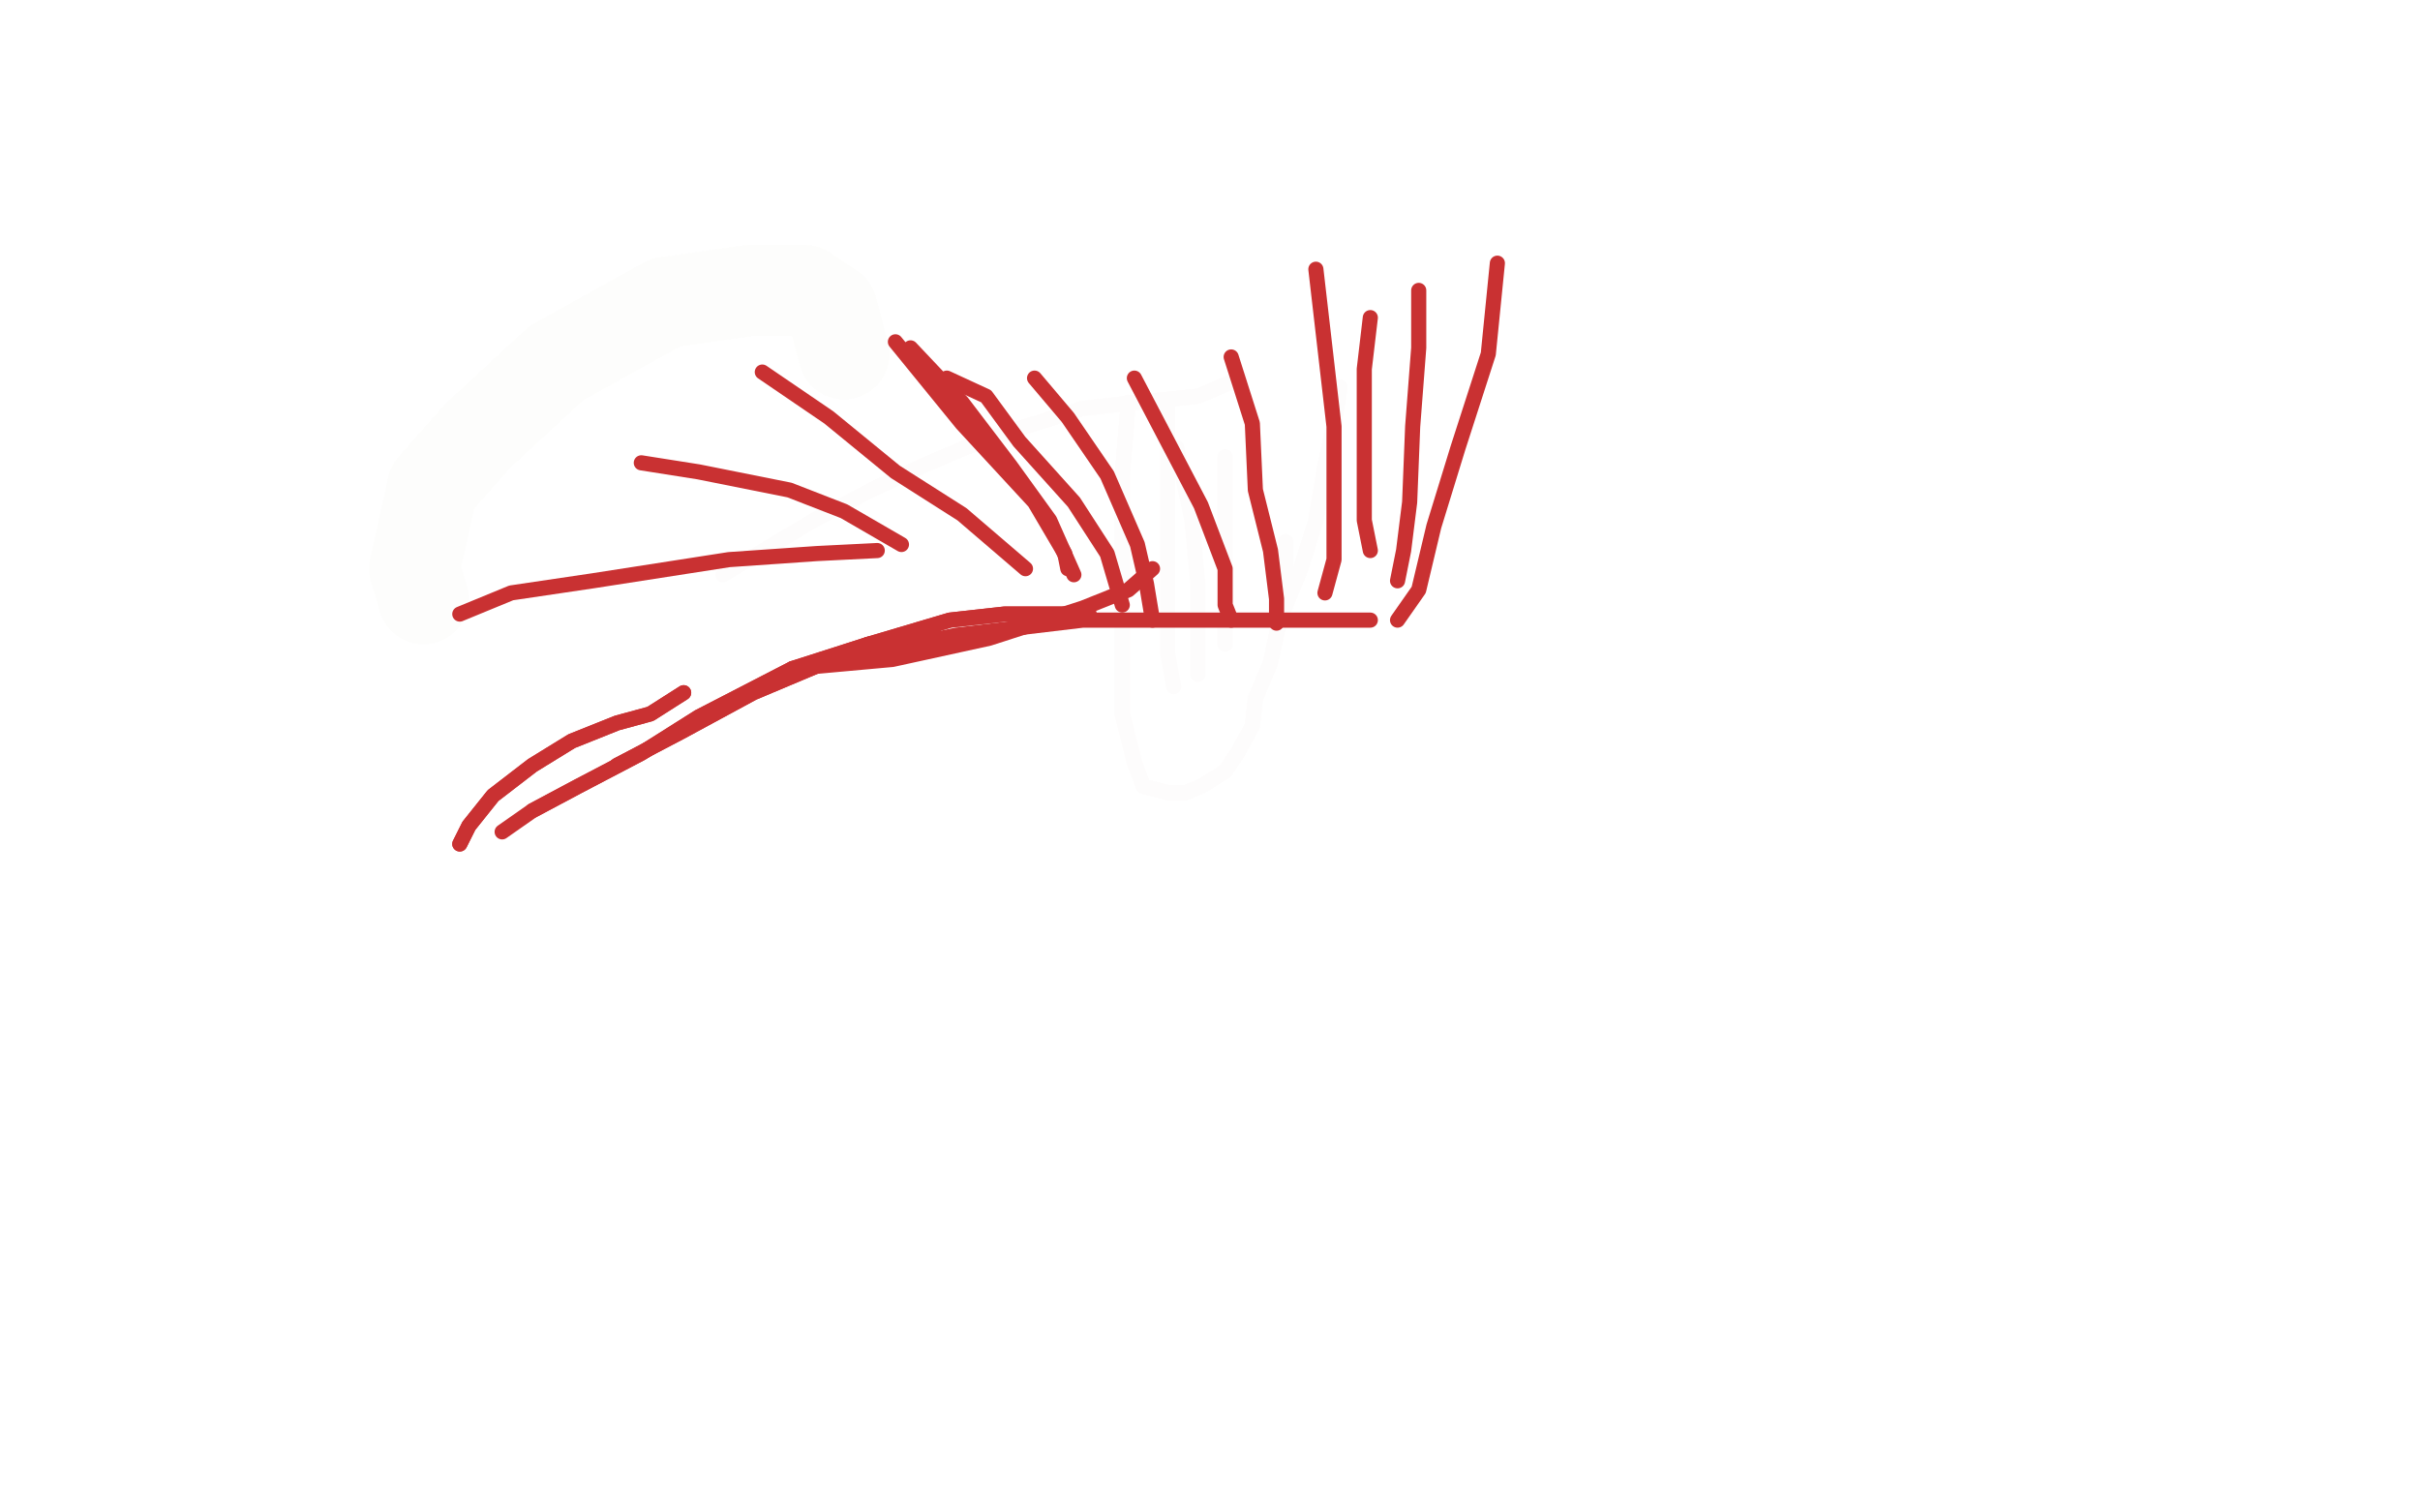 <?xml version="1.0" standalone="no"?>
<!DOCTYPE svg PUBLIC "-//W3C//DTD SVG 1.1//EN"
"http://www.w3.org/Graphics/SVG/1.1/DTD/svg11.dtd">

<svg width="800" height="500" version="1.1" xmlns="http://www.w3.org/2000/svg" xmlns:xlink="http://www.w3.org/1999/xlink" style="stroke-antialiasing: false"><desc>This SVG has been created on https://colorillo.com/</desc><rect x='0' y='0' width='800' height='500' style='fill: rgb(255,255,255); stroke-width:0' /><polyline points="279,117 275,102 275,102 266,96 266,96 248,96 248,96 220,100 220,100 184,120 184,120 158,144 158,144 143,161 143,161" style="fill: none; stroke: #fdfdfc; stroke-width: 30; stroke-linejoin: round; stroke-linecap: round; stroke-antialiasing: false; stroke-antialias: 0; opacity: 1.0"/>
<polyline points="279,117 275,102 275,102 266,96 266,96 248,96 248,96 220,100 220,100 184,120 184,120 158,144 158,144 143,161 137,188 140,198" style="fill: none; stroke: #fdfdfc; stroke-width: 30; stroke-linejoin: round; stroke-linecap: round; stroke-antialiasing: false; stroke-antialias: 0; opacity: 1.0"/>
<polyline points="425,193 425,179 425,179" style="fill: none; stroke: #fdfcfc; stroke-width: 5; stroke-linejoin: round; stroke-linecap: round; stroke-antialiasing: false; stroke-antialias: 0; opacity: 1.0"/>
<polyline points="405,213 405,205 405,205 405,192 405,192 405,172 405,172 405,151 405,151" style="fill: none; stroke: #fdfcfc; stroke-width: 5; stroke-linejoin: round; stroke-linecap: round; stroke-antialiasing: false; stroke-antialias: 0; opacity: 1.0"/>
<polyline points="396,223 396,206 396,206 396,193 396,193 394,172 394,172 389,148 389,148" style="fill: none; stroke: #fdfcfc; stroke-width: 5; stroke-linejoin: round; stroke-linecap: round; stroke-antialiasing: false; stroke-antialias: 0; opacity: 1.0"/>
<polyline points="388,227 386,216 386,216 386,203 386,203 386,180 386,180 386,157 386,157 386,133 386,133" style="fill: none; stroke: #fdfcfc; stroke-width: 5; stroke-linejoin: round; stroke-linecap: round; stroke-antialiasing: false; stroke-antialias: 0; opacity: 1.0"/>
<polyline points="443,128 441,140 441,140 438,154 438,154 435,172 435,172 430,188 430,188 423,205 423,205 420,219 420,219 415,231 415,231 414,240 409,249 405,255 397,260 392,262 386,262 378,260 375,252 371,236 371,216 371,198 371,177 371,157 373,133" style="fill: none; stroke: #fdfcfc; stroke-width: 5; stroke-linejoin: round; stroke-linecap: round; stroke-antialiasing: false; stroke-antialias: 0; opacity: 1.0"/>
<polyline points="443,128 441,140 441,140 438,154 438,154 435,172 435,172 430,188 430,188 423,205 423,205 420,219 420,219 415,231 414,240 409,249 405,255 397,260 392,262 386,262 378,260 375,252 371,236 371,216 371,198 371,177 371,157 373,133" style="fill: none; stroke: #fdfcfc; stroke-width: 5; stroke-linejoin: round; stroke-linecap: round; stroke-antialiasing: false; stroke-antialias: 0; opacity: 1.0"/>
<polyline points="410,125 396,131 396,131 376,133 376,133 358,135 358,135 339,141 339,141 319,148 319,148 305,154 305,154 288,162 288,162" style="fill: none; stroke: #fdfcfc; stroke-width: 5; stroke-linejoin: round; stroke-linecap: round; stroke-antialiasing: false; stroke-antialias: 0; opacity: 1.0"/>
<polyline points="410,125 396,131 396,131 376,133 376,133 358,135 358,135 339,141 339,141 319,148 319,148 305,154 305,154 288,162 269,172 239,190" style="fill: none; stroke: #fdfcfc; stroke-width: 5; stroke-linejoin: round; stroke-linecap: round; stroke-antialiasing: false; stroke-antialias: 0; opacity: 1.0"/>
<polyline points="422,206 422,198 422,198 420,182 420,182 415,162 415,162 414,140 414,140 407,118 407,118" style="fill: none; stroke: #c93132; stroke-width: 5; stroke-linejoin: round; stroke-linecap: round; stroke-antialiasing: false; stroke-antialias: 0; opacity: 1.0"/>
<polyline points="407,205 405,200 405,200 405,188 405,188 397,167 397,167 386,146 386,146 375,125 375,125" style="fill: none; stroke: #c93132; stroke-width: 5; stroke-linejoin: round; stroke-linecap: round; stroke-antialiasing: false; stroke-antialias: 0; opacity: 1.0"/>
<polyline points="381,205 379,193 379,193 376,180 376,180 366,157 366,157 353,138 353,138 342,125 342,125" style="fill: none; stroke: #c93132; stroke-width: 5; stroke-linejoin: round; stroke-linecap: round; stroke-antialiasing: false; stroke-antialias: 0; opacity: 1.0"/>
<polyline points="371,200 366,183 366,183 355,166 355,166 337,146 337,146 326,131 326,131 313,125 313,125" style="fill: none; stroke: #c93132; stroke-width: 5; stroke-linejoin: round; stroke-linecap: round; stroke-antialiasing: false; stroke-antialias: 0; opacity: 1.0"/>
<polyline points="355,190 347,172 347,172 334,154 334,154 318,133 318,133 301,115 301,115" style="fill: none; stroke: #c93132; stroke-width: 5; stroke-linejoin: round; stroke-linecap: round; stroke-antialiasing: false; stroke-antialias: 0; opacity: 1.0"/>
<polyline points="438,196 441,185 441,185 441,167 441,167 441,141 441,141 438,115 438,115 435,89 435,89" style="fill: none; stroke: #c93132; stroke-width: 5; stroke-linejoin: round; stroke-linecap: round; stroke-antialiasing: false; stroke-antialias: 0; opacity: 1.0"/>
<polyline points="453,182 451,172 451,172 451,156 451,156 451,136 451,136 451,122 451,122 453,105 453,105" style="fill: none; stroke: #c93132; stroke-width: 5; stroke-linejoin: round; stroke-linecap: round; stroke-antialiasing: false; stroke-antialias: 0; opacity: 1.0"/>
<polyline points="462,192 464,182 464,182 466,166 466,166 467,141 467,141 469,115 469,115 469,96 469,96" style="fill: none; stroke: #c93132; stroke-width: 5; stroke-linejoin: round; stroke-linecap: round; stroke-antialiasing: false; stroke-antialias: 0; opacity: 1.0"/>
<polyline points="462,205 469,195 469,195 474,174 474,174 482,148 482,148 492,117 492,117 495,87 495,87" style="fill: none; stroke: #c93132; stroke-width: 5; stroke-linejoin: round; stroke-linecap: round; stroke-antialiasing: false; stroke-antialias: 0; opacity: 1.0"/>
<polyline points="353,188 352,183 352,183 342,166 342,166 318,140 318,140 296,113 296,113" style="fill: none; stroke: #c93132; stroke-width: 5; stroke-linejoin: round; stroke-linecap: round; stroke-antialiasing: false; stroke-antialias: 0; opacity: 1.0"/>
<polyline points="339,188 332,182 332,182 318,170 318,170 296,156 296,156 274,138 274,138 252,123 252,123" style="fill: none; stroke: #c93132; stroke-width: 5; stroke-linejoin: round; stroke-linecap: round; stroke-antialiasing: false; stroke-antialias: 0; opacity: 1.0"/>
<polyline points="298,180 279,169 279,169 261,162 261,162 231,156 231,156 212,153 212,153" style="fill: none; stroke: #c93132; stroke-width: 5; stroke-linejoin: round; stroke-linecap: round; stroke-antialiasing: false; stroke-antialias: 0; opacity: 1.0"/>
<polyline points="290,182 270,183 270,183 241,185 241,185 196,192 196,192 169,196 169,196 152,203 152,203" style="fill: none; stroke: #c93132; stroke-width: 5; stroke-linejoin: round; stroke-linecap: round; stroke-antialiasing: false; stroke-antialias: 0; opacity: 1.0"/>
<polyline points="453,205 445,205 445,205 423,205 423,205 392,205 392,205 358,205 358,205 316,210 316,210 287,216 287,216" style="fill: none; stroke: #c93132; stroke-width: 5; stroke-linejoin: round; stroke-linecap: round; stroke-antialiasing: false; stroke-antialias: 0; opacity: 1.0"/>
<polyline points="360,203 347,203 347,203 332,203 332,203 314,205 314,205 287,213 287,213 249,229 249,229 225,242 225,242 204,253 204,253" style="fill: none; stroke: #c93132; stroke-width: 5; stroke-linejoin: round; stroke-linecap: round; stroke-antialiasing: false; stroke-antialias: 0; opacity: 1.0"/>
<polyline points="360,203 347,203 347,203 332,203 332,203 314,205 314,205 287,213 287,213 249,229 249,229 225,242 225,242 204,253" style="fill: none; stroke: #c93132; stroke-width: 5; stroke-linejoin: round; stroke-linecap: round; stroke-antialiasing: false; stroke-antialias: 0; opacity: 1.0"/>
<polyline points="309,210 303,210 303,210 287,213 287,213 262,221 262,221 231,237 231,237 212,249 212,249 191,260 191,260 176,268 176,268" style="fill: none; stroke: #c93132; stroke-width: 5; stroke-linejoin: round; stroke-linecap: round; stroke-antialiasing: false; stroke-antialias: 0; opacity: 1.0"/>
<polyline points="309,210 303,210 303,210 287,213 287,213 262,221 262,221 231,237 231,237 212,249 212,249 191,260 191,260 176,268 166,275" style="fill: none; stroke: #c93132; stroke-width: 5; stroke-linejoin: round; stroke-linecap: round; stroke-antialiasing: false; stroke-antialias: 0; opacity: 1.0"/>
<polyline points="381,188 373,195 373,195 358,201 358,201 327,211 327,211 295,218 295,218 262,221 262,221" style="fill: none; stroke: #c93132; stroke-width: 5; stroke-linejoin: round; stroke-linecap: round; stroke-antialiasing: false; stroke-antialias: 0; opacity: 1.0"/>
<polyline points="226,229 215,236 215,236 204,239 204,239 189,245 189,245 176,253 176,253 163,263 163,263 155,273 155,273 152,279 152,279" style="fill: none; stroke: #c93132; stroke-width: 5; stroke-linejoin: round; stroke-linecap: round; stroke-antialiasing: false; stroke-antialias: 0; opacity: 1.0"/>
<polyline points="226,229 215,236 215,236 204,239 204,239 189,245 189,245 176,253 176,253 163,263 163,263 155,273 155,273 152,279" style="fill: none; stroke: #c93132; stroke-width: 5; stroke-linejoin: round; stroke-linecap: round; stroke-antialiasing: false; stroke-antialias: 0; opacity: 1.0"/>
</svg>
